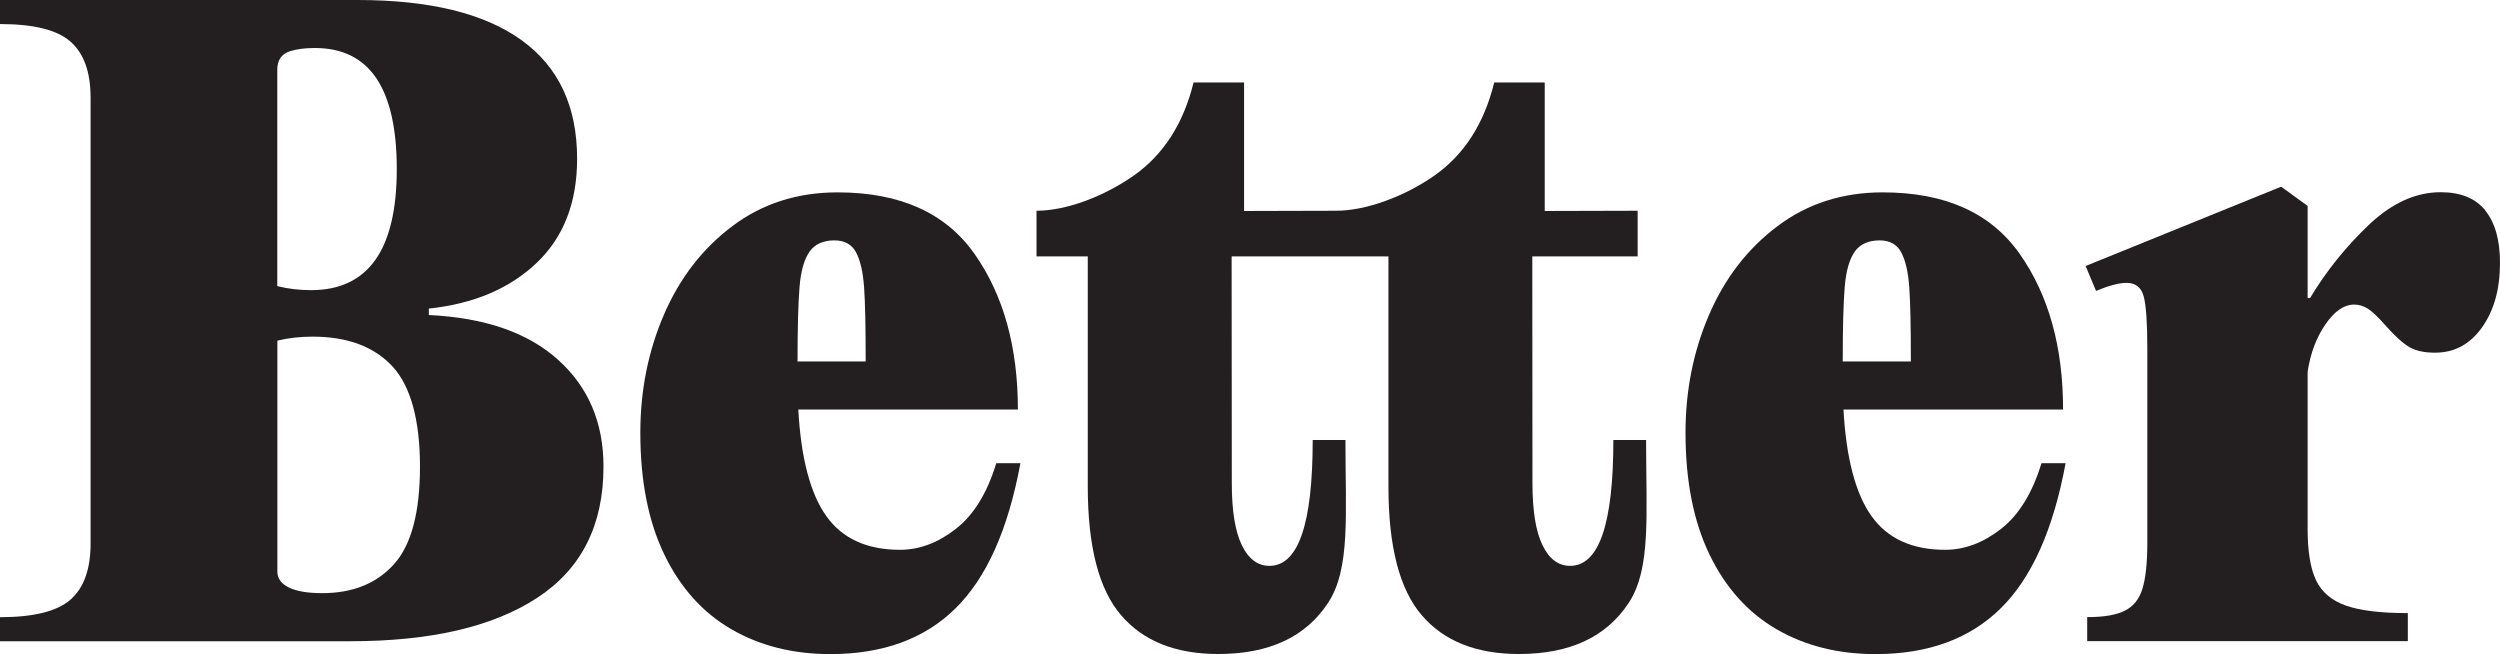 <?xml version="1.0" encoding="UTF-8"?>
<svg id="Layer_1" data-name="Layer 1" xmlns="http://www.w3.org/2000/svg" viewBox="0 0 299.42 78.34">
  <defs>
    <style>
      .cls-1 {
        fill: #231f20;
      }
    </style>
  </defs>
  <path class="cls-1" d="M0,76.8v-2.88c4.03,0,6.85-.7,8.45-2.11,1.6-1.41,2.4-3.65,2.4-6.72V11.71c0-3.07-.8-5.31-2.4-6.72C6.85,3.58,4.03,2.88,0,2.88V0h42.82c8.64,0,15.18,1.6,19.63,4.8,4.45,3.2,6.67,7.94,6.67,14.21,0,5.25-1.62,9.41-4.85,12.48-3.23,3.07-7.54,4.9-12.91,5.47v.77c6.72.32,11.89,2.11,15.5,5.38,3.62,3.26,5.42,7.52,5.42,12.77,0,7.04-2.66,12.29-7.97,15.74-5.31,3.46-12.77,5.18-22.37,5.18H0ZM33.22,34.27c1.28.32,2.62.48,4.03.48,6.85,0,10.27-4.83,10.27-14.5s-3.26-14.5-9.79-14.5c-1.22,0-2.21.13-2.98.38-1.02.32-1.54,1.06-1.54,2.21v25.92ZM33.22,68.45c0,.83.46,1.47,1.39,1.92.93.45,2.26.67,3.98.67,3.65,0,6.51-1.15,8.59-3.46,2.08-2.3,3.12-6.21,3.12-11.71s-1.1-9.63-3.31-12c-2.21-2.37-5.39-3.55-9.55-3.55-1.54,0-2.94.16-4.22.48v27.65Z"/>
  <path class="cls-1" d="M122.21,55.49c-1.47,7.94-4.06,13.73-7.78,17.38-3.71,3.65-8.7,5.47-14.98,5.47-4.48,0-8.43-.99-11.86-2.98-3.42-1.98-6.1-4.96-8.02-8.93-1.92-3.97-2.88-8.83-2.88-14.59,0-5.06.94-9.78,2.83-14.16,1.89-4.38,4.62-7.92,8.21-10.61,3.58-2.69,7.78-4.03,12.58-4.03,7.49,0,12.96,2.46,16.42,7.39,3.46,4.93,5.18,11.14,5.18,18.62h-26.3c.32,5.82,1.44,10.08,3.36,12.77s4.86,4.03,8.83,4.03c2.3,0,4.53-.83,6.67-2.5,2.14-1.66,3.76-4.29,4.85-7.87h2.88ZM96.96,30.14c-.64.9-1.04,2.3-1.2,4.22-.16,1.92-.24,4.9-.24,8.93h8.16c0-4.1-.06-7.06-.19-8.88-.13-1.82-.45-3.22-.96-4.18-.51-.96-1.38-1.44-2.59-1.44-1.34,0-2.34.45-2.98,1.34Z"/>
  <path class="cls-1" d="M197.15,52.7c0,8.9.62,15.39-2.07,19.49-2.69,4.1-7.07,6.14-13.15,6.14-5.12,0-9.01-1.55-11.66-4.66-2.66-3.1-3.98-8.24-3.98-15.41v-27.55h-6.26v-5.47c3.61,0,8.23-1.73,11.78-4.22,3.55-2.5,5.94-6.21,7.15-11.14h6.05v15.39s11.13-.03,11.13-.03v5.47s-12.62,0-12.62,0l.02,27.17c0,3.26.39,5.73,1.19,7.39.8,1.67,1.91,2.5,3.32,2.5,3.46,0,5.18-5.02,5.18-15.07h3.92ZM161.14,52.7c0,8.9.62,15.39-2.07,19.49-2.69,4.1-7.07,6.14-13.15,6.14-5.12,0-9.01-1.55-11.66-4.66-2.66-3.1-3.98-8.24-3.98-15.41v-27.55h-6.14v-5.47c3.6,0,8.11-1.73,11.66-4.22,3.55-2.5,5.94-6.21,7.15-11.14h6.05v15.39s11.13-.03,11.13-.03v5.47s-12.62,0-12.62,0l.02,27.17c0,3.26.39,5.73,1.19,7.39.8,1.67,1.91,2.5,3.32,2.5,3.46,0,5.18-5.02,5.18-15.07h3.92Z"/>
  <path class="cls-1" d="M247.39,55.49c-1.47,7.94-4.06,13.73-7.78,17.38-3.71,3.65-8.71,5.47-14.98,5.47-4.48,0-8.43-.99-11.86-2.98-3.42-1.98-6.1-4.96-8.02-8.93-1.92-3.97-2.88-8.83-2.88-14.59,0-5.06.94-9.78,2.83-14.16,1.89-4.38,4.62-7.92,8.21-10.61,3.58-2.69,7.78-4.03,12.58-4.03,7.49,0,12.96,2.46,16.42,7.39,3.46,4.93,5.18,11.14,5.18,18.62h-26.3c.32,5.82,1.44,10.08,3.36,12.77s4.86,4.03,8.83,4.03c2.3,0,4.53-.83,6.67-2.5,2.14-1.66,3.76-4.29,4.85-7.87h2.88ZM222.14,30.14c-.64.9-1.04,2.3-1.2,4.22-.16,1.92-.24,4.9-.24,8.93h8.16c0-4.1-.06-7.06-.19-8.88-.13-1.82-.45-3.22-.96-4.18-.51-.96-1.38-1.44-2.59-1.44-1.34,0-2.34.45-2.98,1.34Z"/>
  <path class="cls-1" d="M297.64,25.2c1.18,1.44,1.78,3.54,1.78,6.29,0,3.14-.72,5.71-2.16,7.73s-3.31,3.02-5.62,3.02c-1.28,0-2.3-.22-3.07-.67-.77-.45-1.7-1.28-2.78-2.5-.96-1.09-1.7-1.79-2.21-2.11-.51-.32-1.06-.48-1.63-.48-1.22,0-2.37.8-3.46,2.4-1.09,1.6-1.79,3.49-2.11,5.66v18.82c0,2.69.34,4.74,1.01,6.14.67,1.41,1.86,2.42,3.55,3.02,1.7.61,4.18.91,7.44.91v3.36h-38.4v-2.88c1.98,0,3.49-.25,4.51-.77,1.02-.51,1.73-1.39,2.11-2.64s.58-3.06.58-5.42v-23.33c0-3.07-.14-5.15-.43-6.24-.29-1.09-.98-1.63-2.06-1.63-.9,0-2.11.32-3.65.96l-1.25-2.98,23.42-9.5,3.17,2.3v11.04h.29c1.92-3.2,4.25-6.11,7.01-8.74,2.75-2.62,5.63-3.94,8.64-3.94,2.37,0,4.14.72,5.33,2.16Z"/>
</svg>
